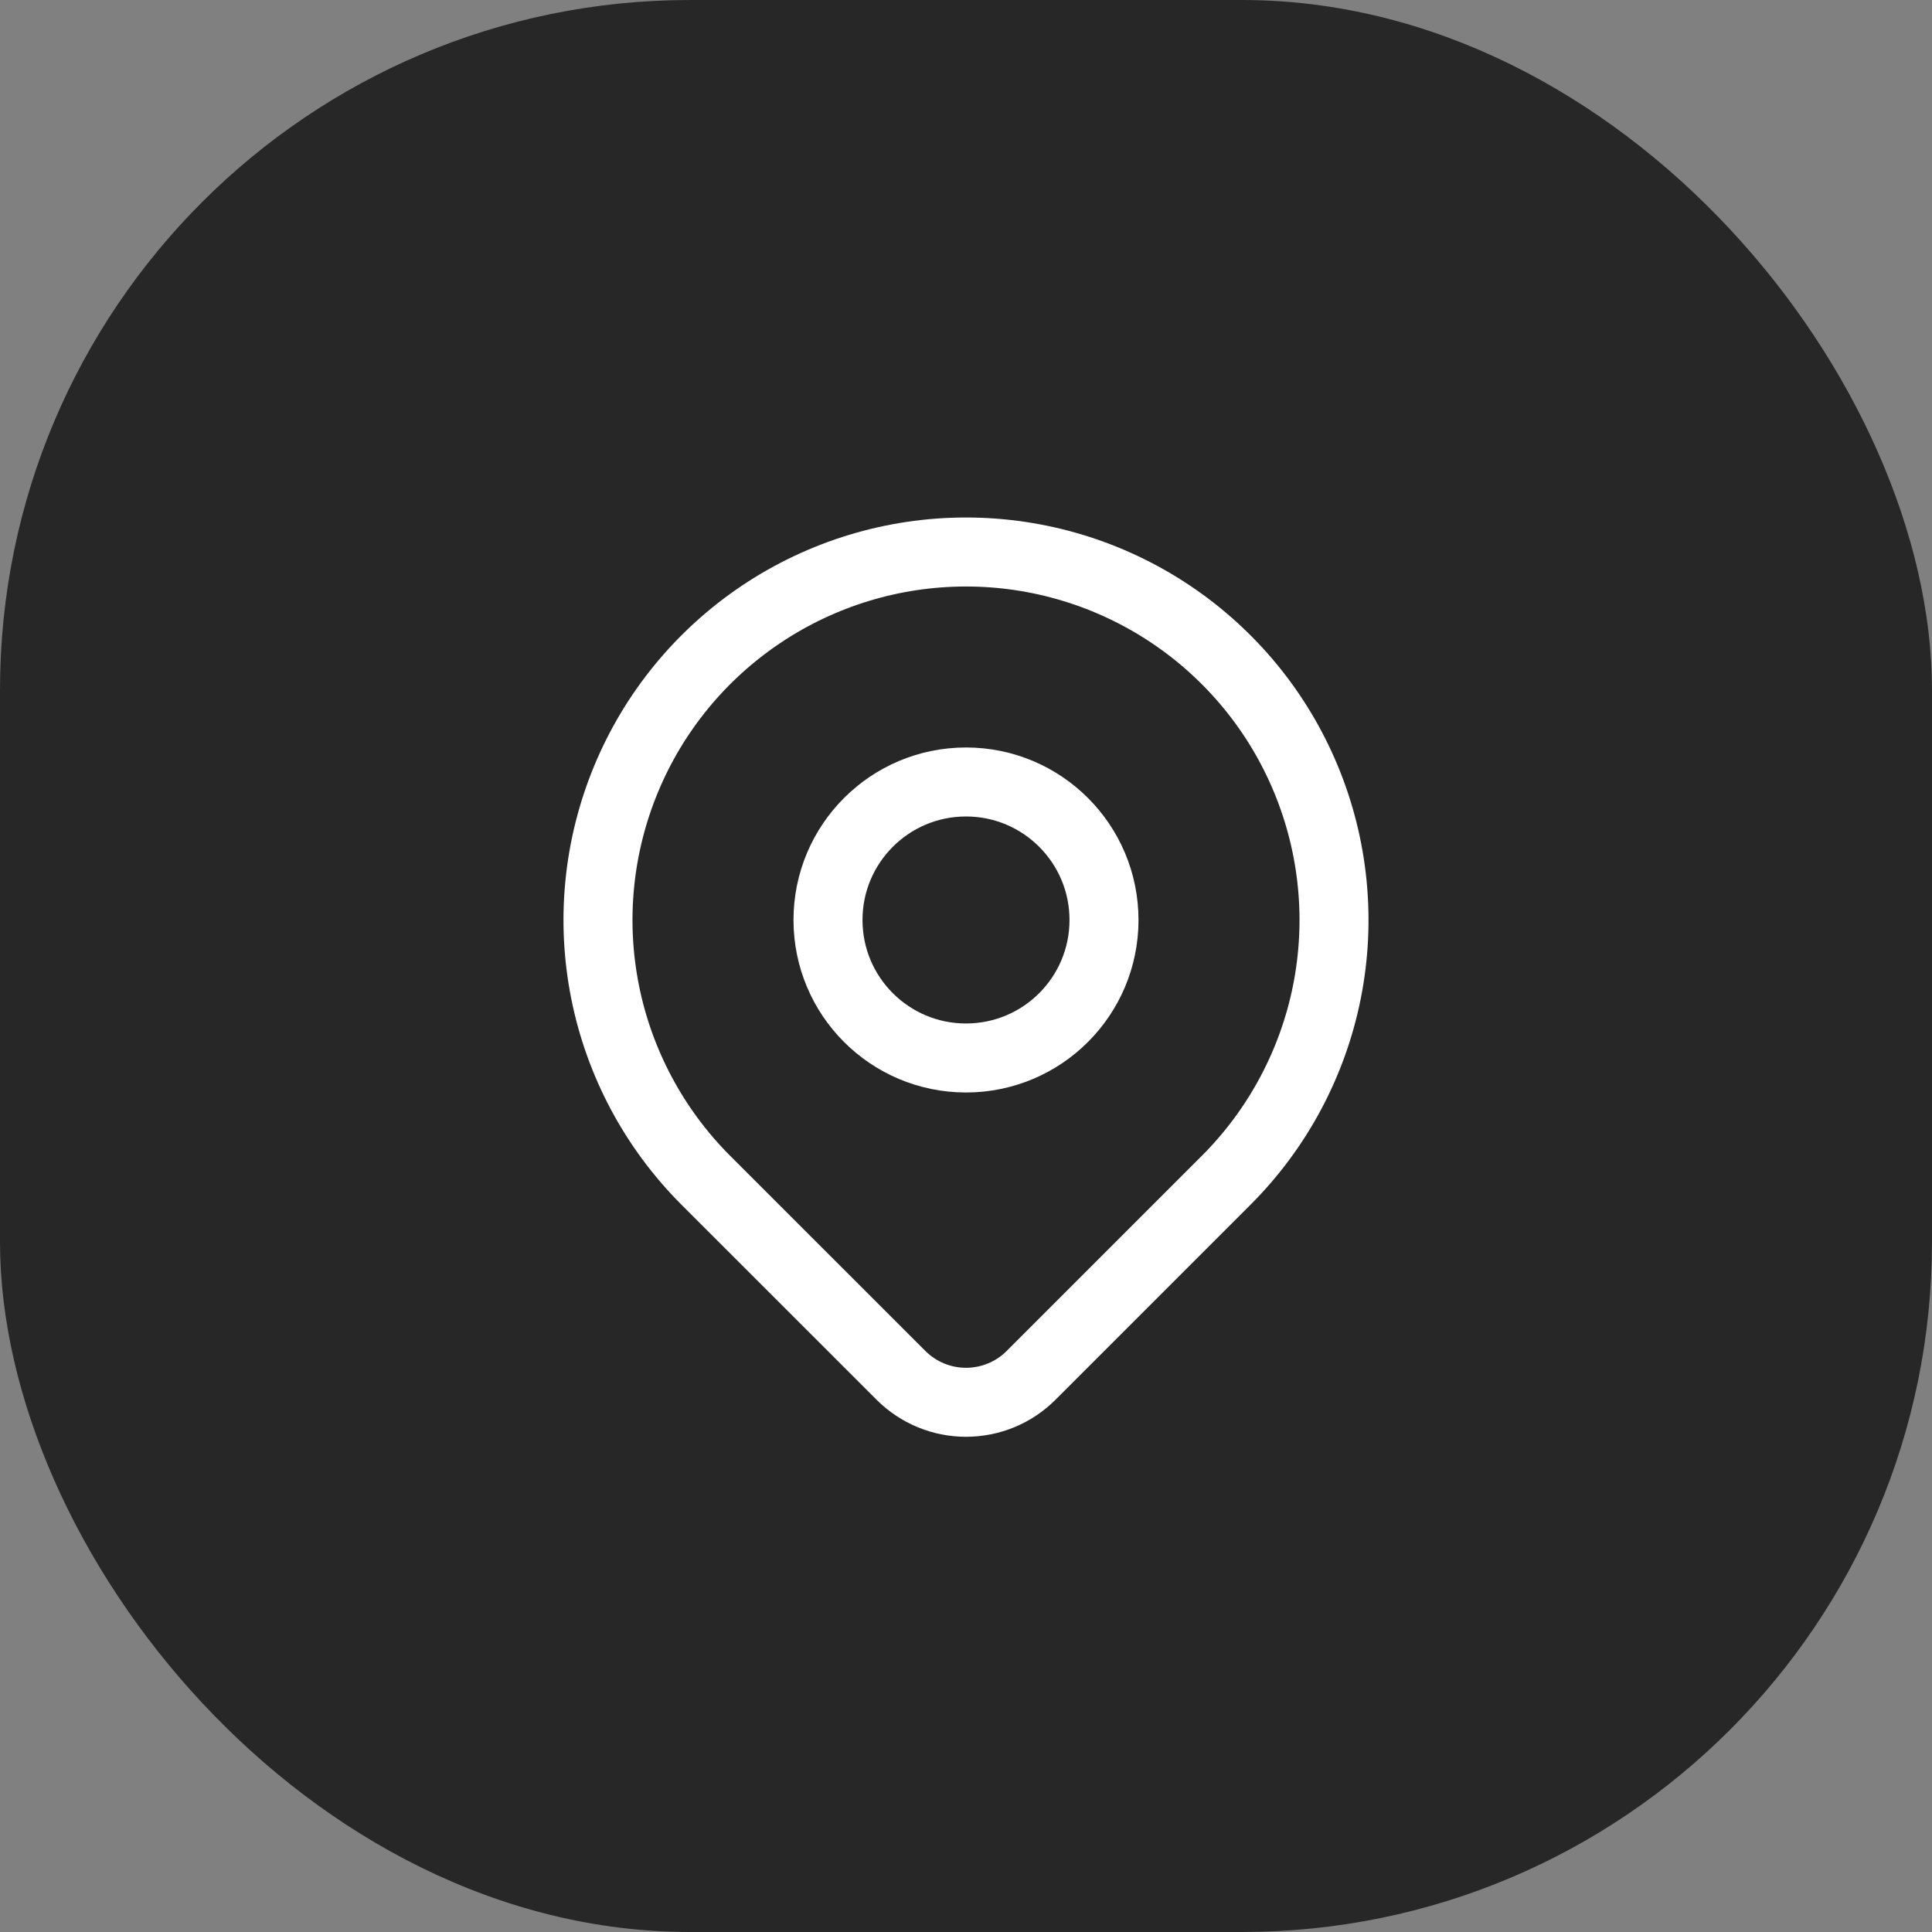 <?xml version="1.0" encoding="UTF-8"?> <svg xmlns="http://www.w3.org/2000/svg" width="28" height="28" viewBox="0 0 28 28" fill="none"><rect x="0" y="0" width="28" height="28" fill="#808080" stroke="none"/><rect width="28" height="28" rx="10" fill="#272727"></rect><path d="M14 15.333C15.105 15.333 16 14.438 16 13.333C16 12.229 15.105 11.333 14 11.333C12.895 11.333 12 12.229 12 13.333C12 14.438 12.895 15.333 14 15.333Z" stroke="white" stroke-linecap="round" stroke-linejoin="round"></path><path d="M17.771 17.105L14.943 19.933C14.693 20.183 14.354 20.323 14 20.323C13.647 20.323 13.308 20.183 13.058 19.933L10.229 17.105C9.483 16.359 8.975 15.408 8.769 14.374C8.563 13.339 8.669 12.267 9.073 11.292C9.476 10.318 10.16 9.485 11.037 8.899C11.914 8.313 12.945 8 14 8C15.055 8 16.086 8.313 16.963 8.899C17.84 9.485 18.524 10.318 18.927 11.292C19.331 12.267 19.437 13.339 19.231 14.374C19.025 15.408 18.517 16.359 17.771 17.105Z" stroke="white" stroke-linecap="round" stroke-linejoin="round"></path></svg> 